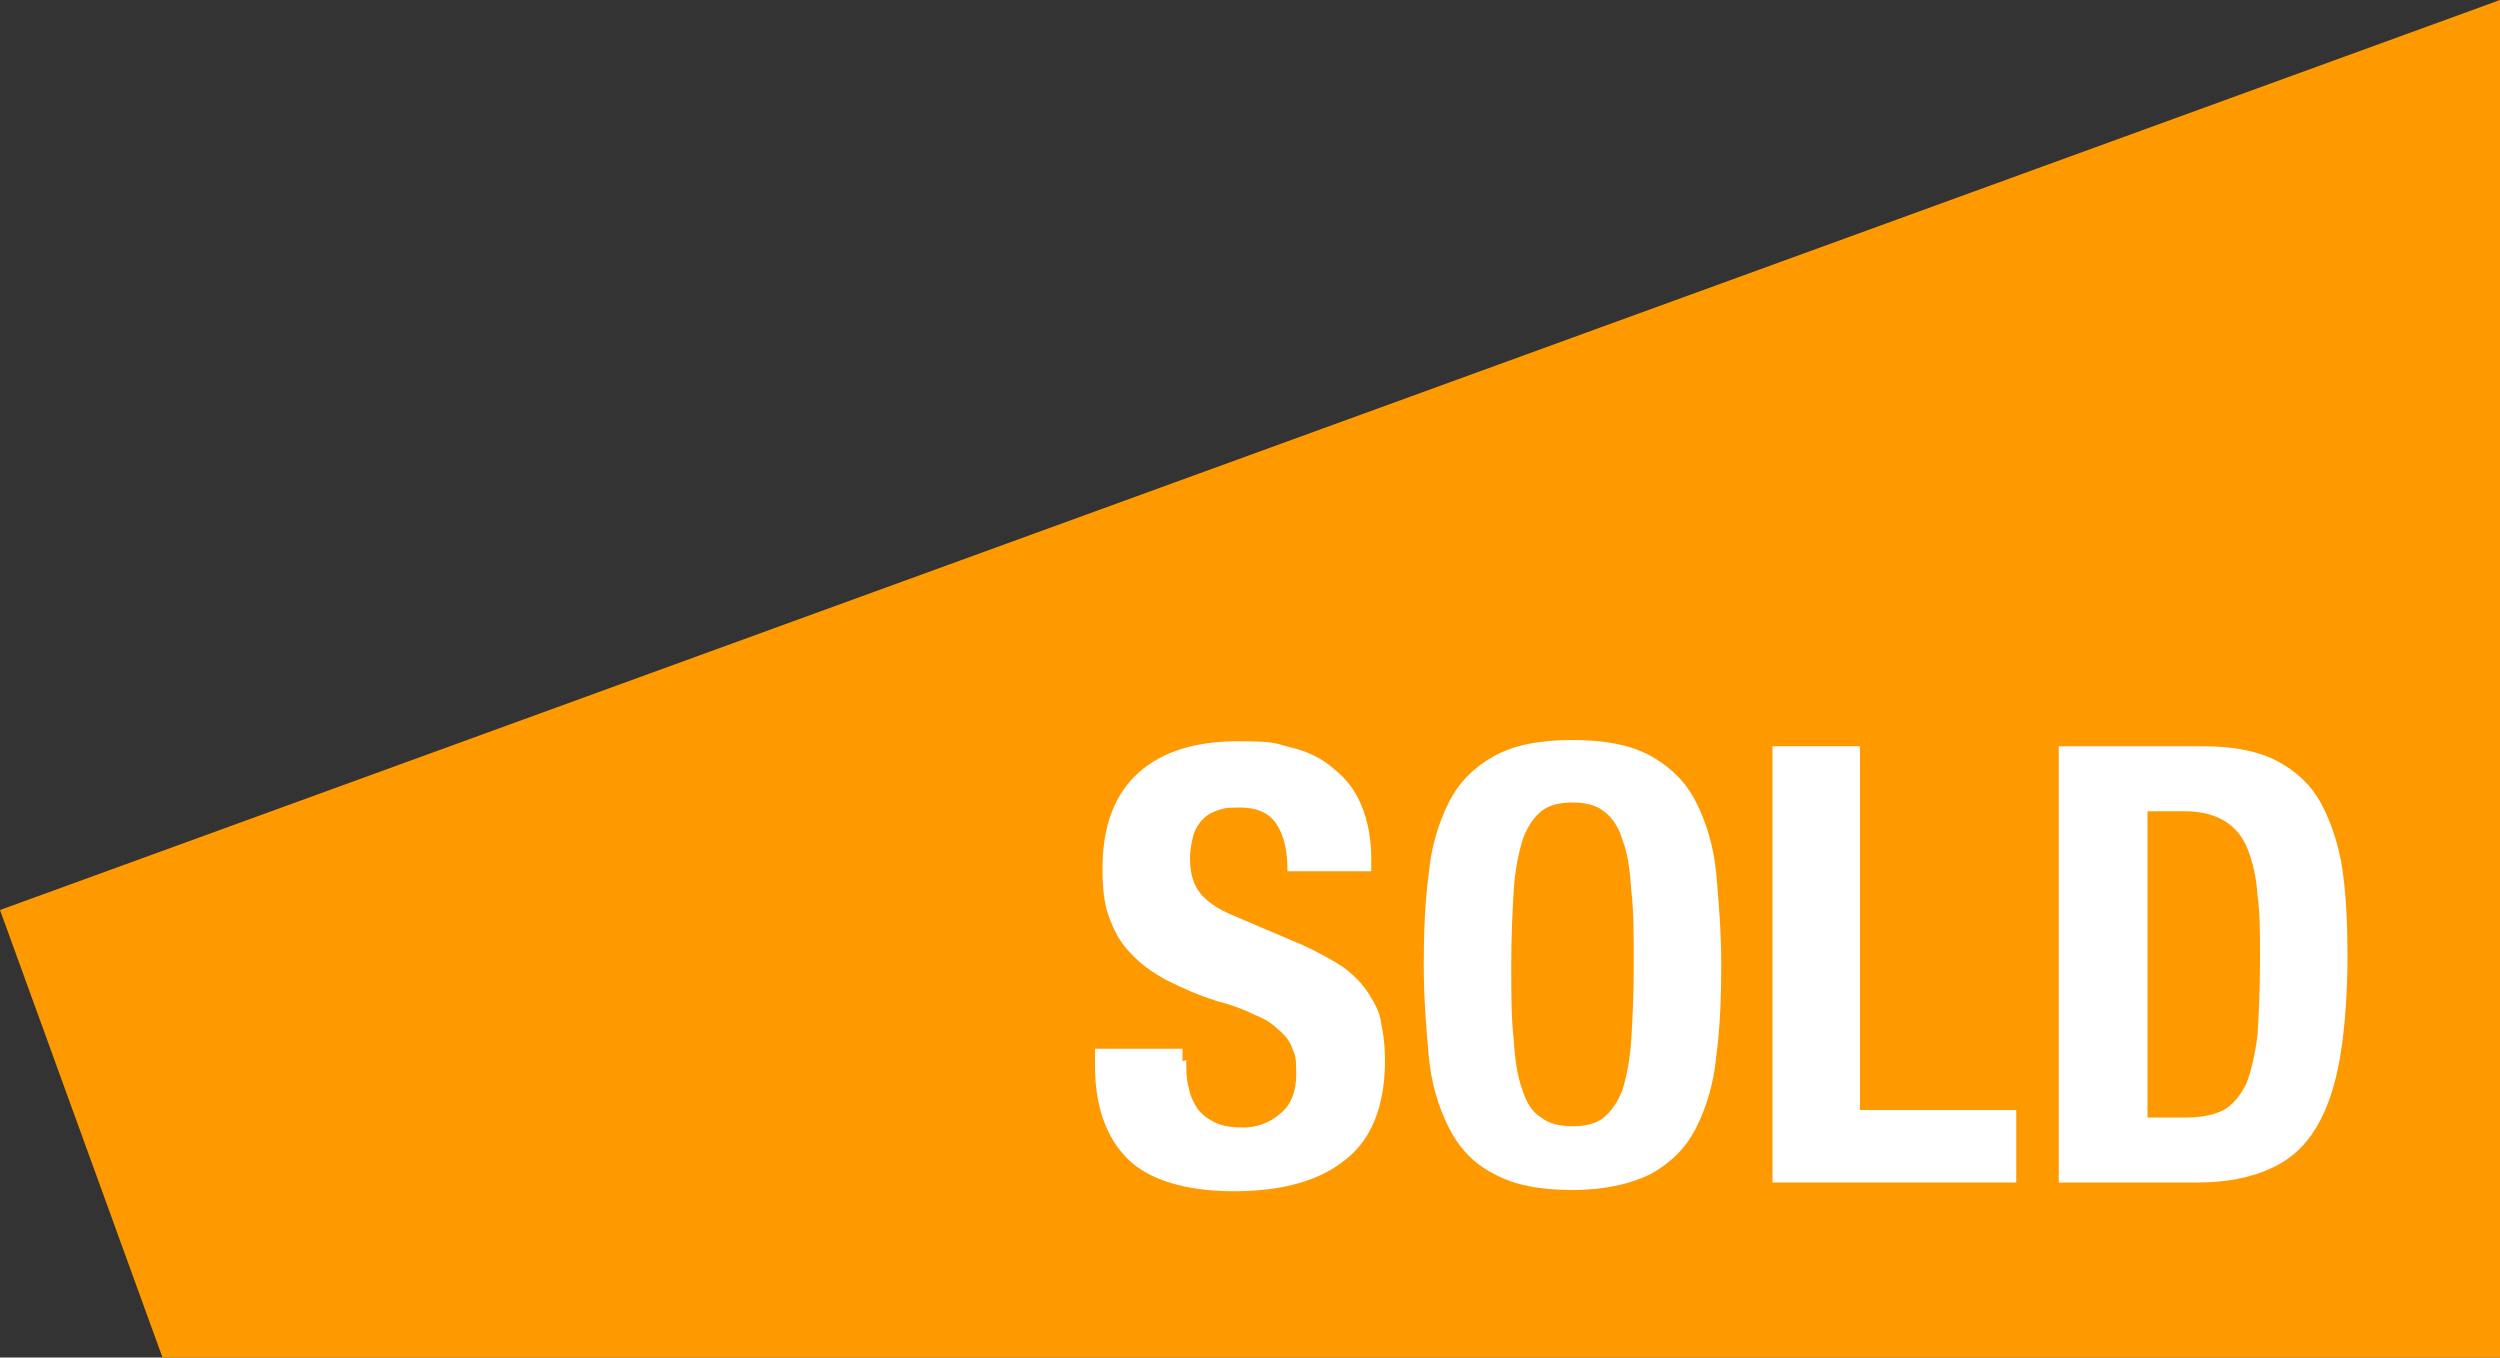 <?xml version="1.0" encoding="UTF-8"?> <svg xmlns="http://www.w3.org/2000/svg" version="1.1" viewBox="0 0 200 108.6"><rect x="0" y="0" width="200" height="108.6" fill="#333333" stroke="none"/><g id="Laag_1" data-name="Laag 1"><polygon points="200 108.6 200 0 0 72.8 13 108.6 200 108.6" fill="#f90" stroke-width="0"></polygon></g><g id="Contouren"><g><path d="M94.9,84.8c0,.8,0,1.6.2,2.2.1.7.4,1.2.7,1.7.4.5.8.8,1.4,1.1.6.3,1.4.4,2.3.4s2-.3,2.9-1.1c.9-.7,1.3-1.8,1.3-3.2s-.1-1.5-.3-2c-.2-.6-.6-1.1-1.1-1.5-.5-.5-1.1-.9-1.9-1.2-.8-.4-1.8-.8-3-1.1-1.6-.5-2.9-1.1-4.1-1.7-1.1-.6-2.1-1.3-2.9-2.2-.8-.8-1.3-1.8-1.7-2.9-.4-1.1-.5-2.4-.5-3.8,0-3.5,1-6,2.9-7.7,1.9-1.7,4.6-2.5,7.9-2.5s3,.2,4.3.5c1.3.3,2.5.9,3.4,1.7,1,.8,1.7,1.7,2.2,2.9.5,1.2.8,2.6.8,4.3v1h-6.7c0-1.7-.3-2.9-.9-3.8-.6-.9-1.6-1.3-2.9-1.3s-1.4.1-2,.3c-.5.2-.9.5-1.2.9-.3.4-.5.8-.6,1.3-.1.5-.2,1-.2,1.5,0,1.1.2,2,.7,2.7.5.7,1.4,1.4,2.9,2l5.4,2.3c1.3.6,2.4,1.2,3.3,1.8.8.6,1.5,1.3,2,2.1s.9,1.5,1,2.4c.2.9.3,1.9.3,2.9,0,3.7-1.1,6.4-3.2,8-2.1,1.7-5.1,2.5-8.9,2.5s-6.8-.9-8.5-2.6-2.6-4.2-2.6-7.4v-1.4h7v1Z" fill="#fff" stroke-width="0"></path><path d="M114.3,69.9c.2-2.2.8-4.1,1.6-5.7.8-1.6,2-2.8,3.6-3.7,1.6-.9,3.7-1.3,6.3-1.3s4.7.4,6.3,1.3c1.6.9,2.8,2.1,3.6,3.7.8,1.6,1.4,3.5,1.6,5.7.2,2.2.4,4.7.4,7.3s-.1,5.1-.4,7.3c-.2,2.2-.8,4.1-1.6,5.7-.8,1.6-2,2.8-3.6,3.7-1.6.8-3.7,1.3-6.3,1.3s-4.7-.4-6.3-1.3c-1.6-.8-2.8-2.1-3.6-3.7-.8-1.6-1.4-3.5-1.6-5.7-.2-2.2-.4-4.7-.4-7.3s.1-5.1.4-7.3ZM121.1,83.2c.1,1.6.3,3,.7,4,.3,1,.8,1.8,1.5,2.2.6.5,1.5.7,2.5.7s1.9-.2,2.5-.7c.6-.5,1.1-1.2,1.5-2.2.3-1,.6-2.4.7-4,.1-1.6.2-3.6.2-6s0-4.3-.2-6c-.1-1.6-.3-3-.7-4-.3-1-.8-1.8-1.5-2.3-.6-.5-1.5-.7-2.5-.7s-1.9.2-2.5.7c-.6.5-1.1,1.2-1.5,2.3-.3,1-.6,2.4-.7,4-.1,1.6-.2,3.6-.2,6s0,4.3.2,6Z" fill="#fff" stroke-width="0"></path><path d="M141.8,59.7h7v29.1h12.5v5.8h-19.5v-34.9Z" fill="#fff" stroke-width="0"></path><path d="M176.3,59.7c2.4,0,4.4.4,5.9,1.2,1.5.8,2.7,1.9,3.5,3.4.8,1.5,1.4,3.3,1.7,5.3.3,2.1.4,4.4.4,7s-.2,5.7-.6,8c-.4,2.3-1,4.1-1.9,5.6-.9,1.5-2.1,2.6-3.7,3.3-1.5.7-3.5,1.1-5.8,1.1h-11.1v-34.9h11.5ZM174.9,89.4c1.2,0,2.2-.2,3-.6.7-.4,1.3-1.1,1.8-2.1.4-1,.7-2.3.9-3.9.1-1.6.2-3.6.2-6s0-3.7-.2-5.2c-.1-1.5-.4-2.7-.8-3.7-.4-1-1-1.7-1.8-2.2-.8-.5-1.9-.8-3.2-.8h-3v24.5h3.1Z" fill="#fff" stroke-width="0"></path></g></g></svg> 
